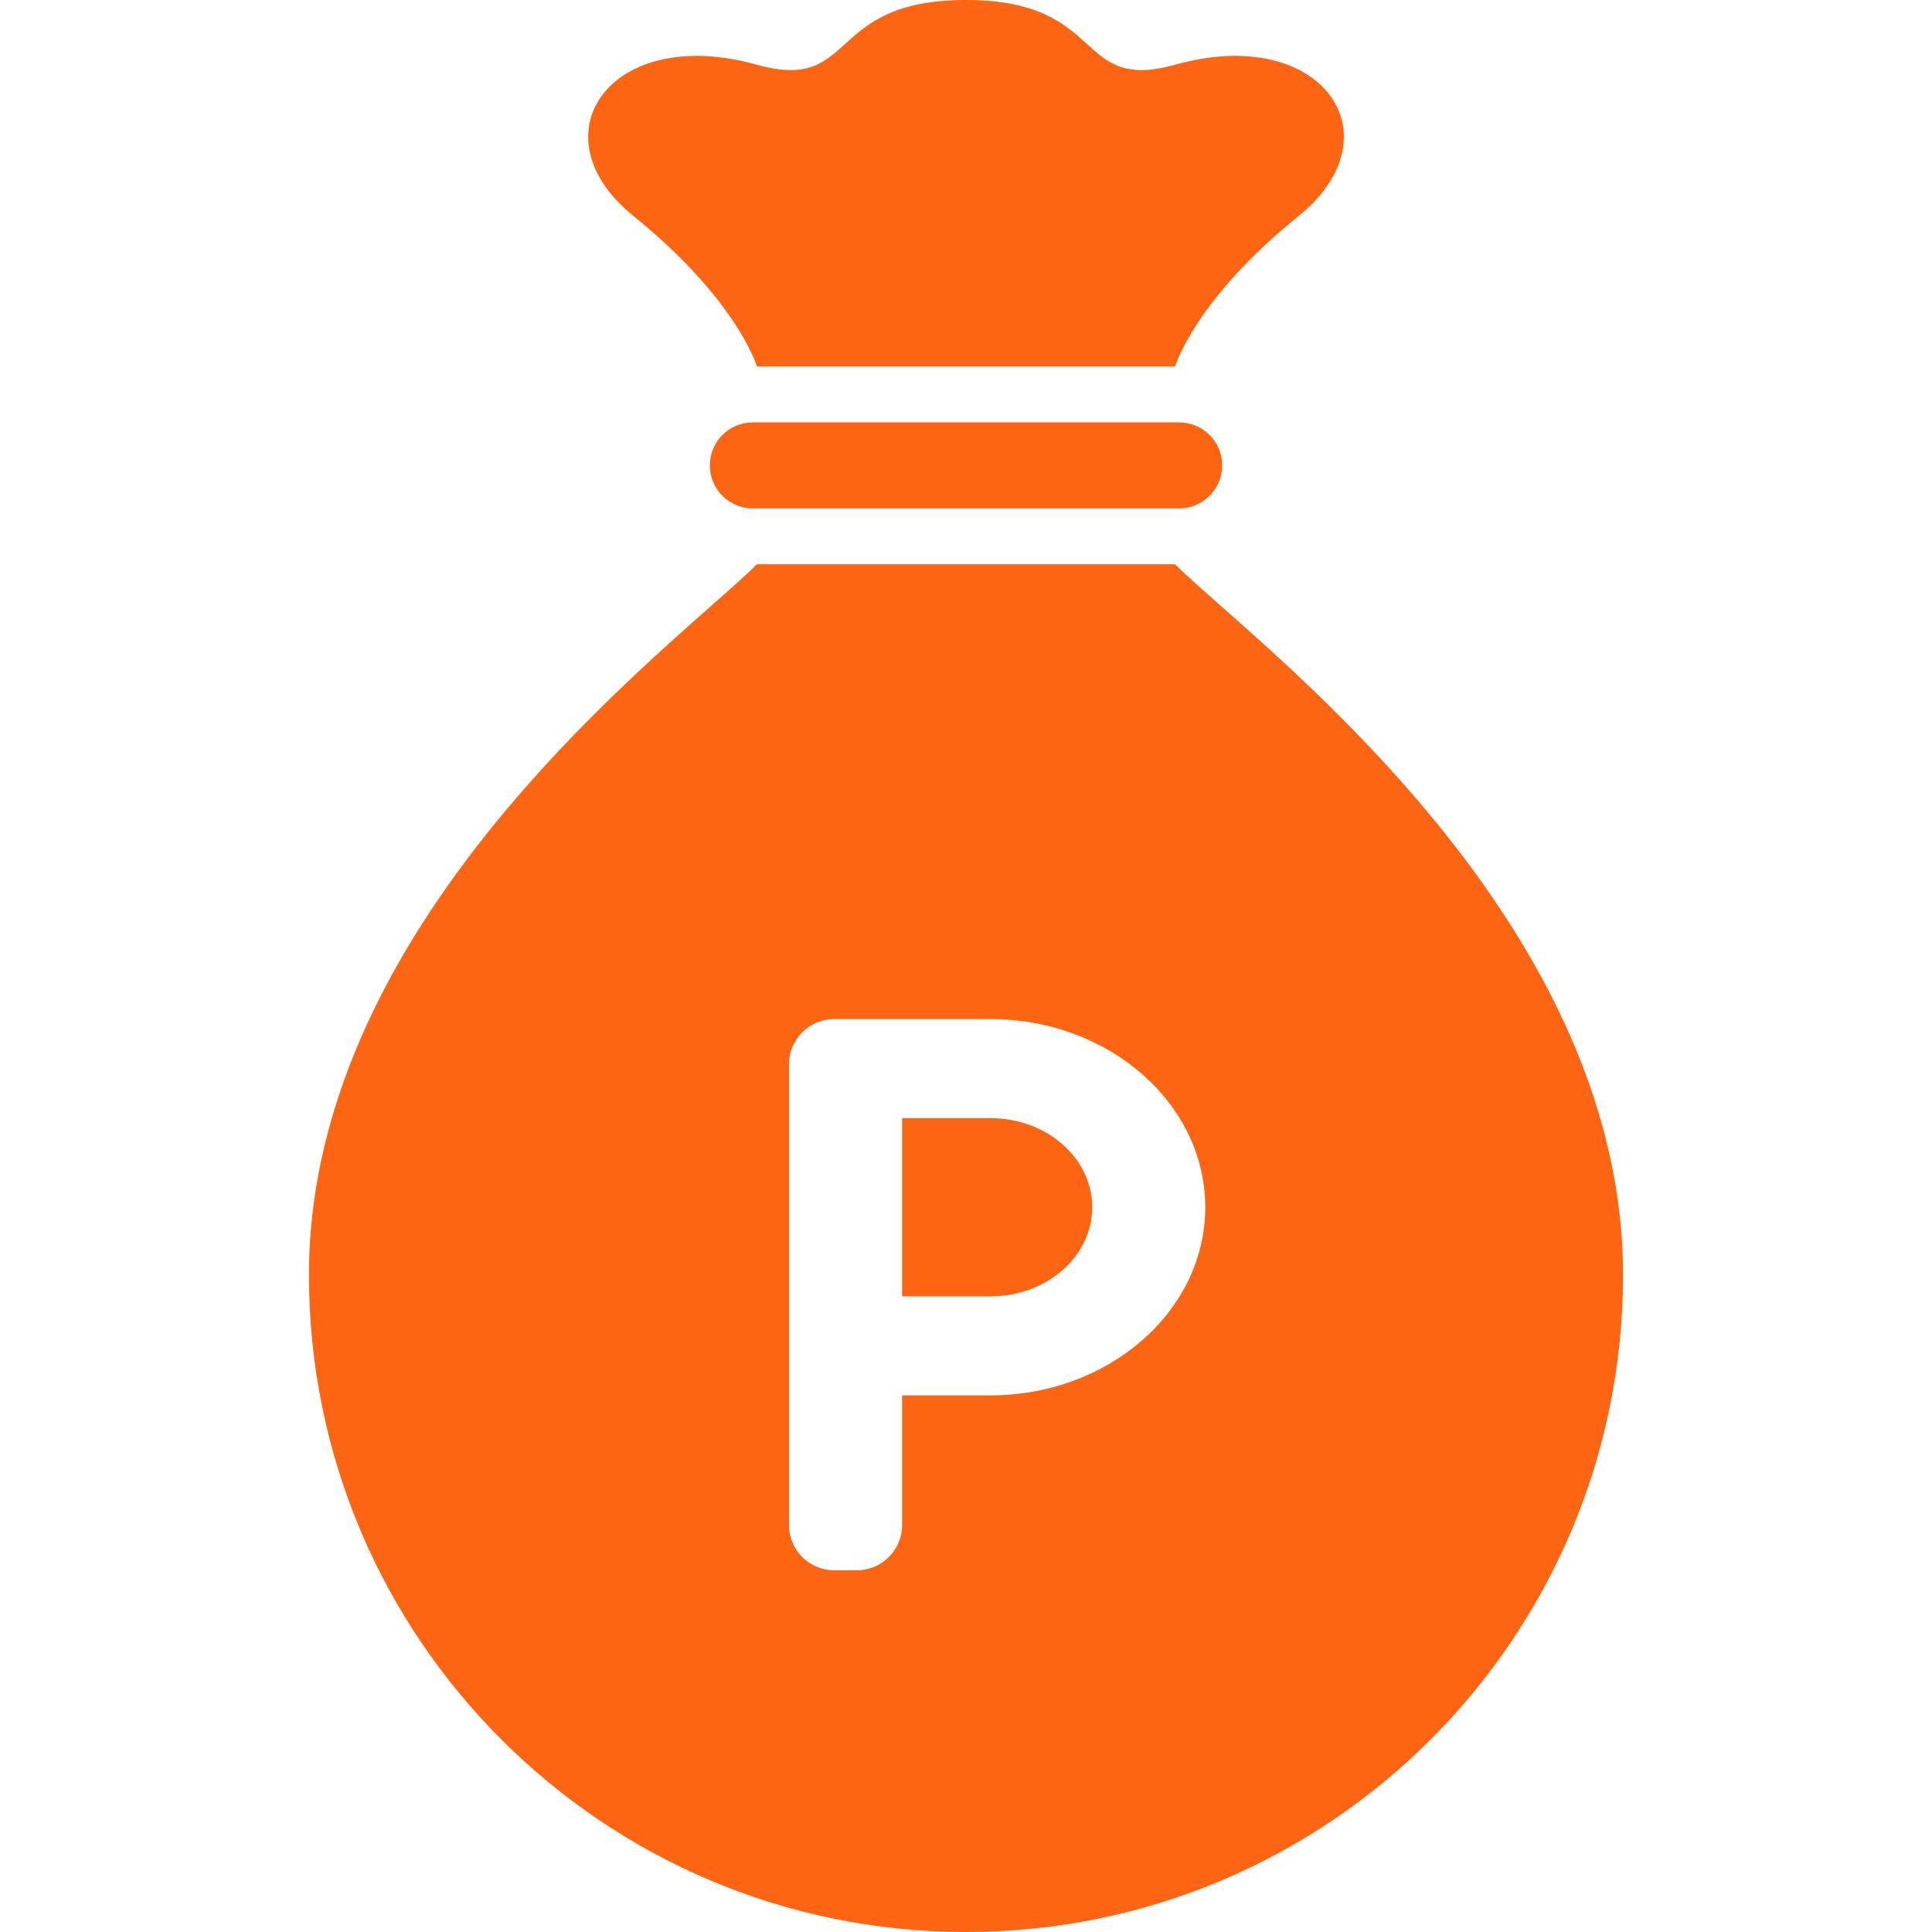 <!--?xml version="1.0" encoding="utf-8"?-->
<!-- Generator: Adobe Illustrator 15.1.0, SVG Export Plug-In . SVG Version: 6.00 Build 0)  -->

<svg version="1.1" id="_x32_" xmlns="http://www.w3.org/2000/svg" xmlns:xlink="http://www.w3.org/1999/xlink" x="0px" y="0px" width="512px" height="512px" viewBox="0 0 512 512" style="width: 48px; height: 48px; opacity: 1;" xml:space="preserve">
<style type="text/css">

	.st0{fill:#4B4B4B;}

</style>
<g>
	<path class="st0" d="M311.406,97.125c0,0,5.125-17.594,32.75-39.906c26.5-21.406,6.156-50.969-32.75-40.063
		C284.547,24.656,293.672,0,256,0s-28.547,24.656-55.406,17.156c-38.891-10.906-59.234,18.656-32.734,40.063
		c27.609,22.313,32.734,39.906,32.734,39.906H311.406z" style="fill: rgb(254, 101, 18);"></path>
	<path class="st0" d="M323.891,123.328c0,6.297-5.109,11.406-11.391,11.406H199.516c-6.297,0-11.406-5.109-11.406-11.406l0,0
		c0-6.297,5.109-11.391,11.406-11.391H312.5C318.781,111.938,323.891,117.031,323.891,123.328L323.891,123.328z" style="fill: rgb(254, 101, 18);"></path>
	<path class="st0" d="M262.5,296.313h-23.438v47.234H262.5c14.875,0,26.953-10.594,26.953-23.609
		C289.453,306.906,277.375,296.313,262.5,296.313z" style="fill: rgb(254, 101, 18);"></path>
	<path class="st0" d="M311.406,149.531H200.594c-20.156,20.156-118.719,92.188-118.719,188.344S159.844,512,256,512
		c96.172,0,174.125-77.969,174.125-174.125S331.563,169.688,311.406,149.531z M262.5,369.781h-23.438v34.391
		c0,6.609-5.375,11.969-11.969,11.969h-6.016c-6.609,0-11.984-5.359-11.984-11.969V282.031c0-6.594,5.375-11.969,11.984-11.969
		H262.5c31.375,0,56.906,22.375,56.906,49.875C319.406,347.406,293.875,369.781,262.5,369.781z" style="fill: rgb(254, 101, 18);"></path>
</g>
</svg>
